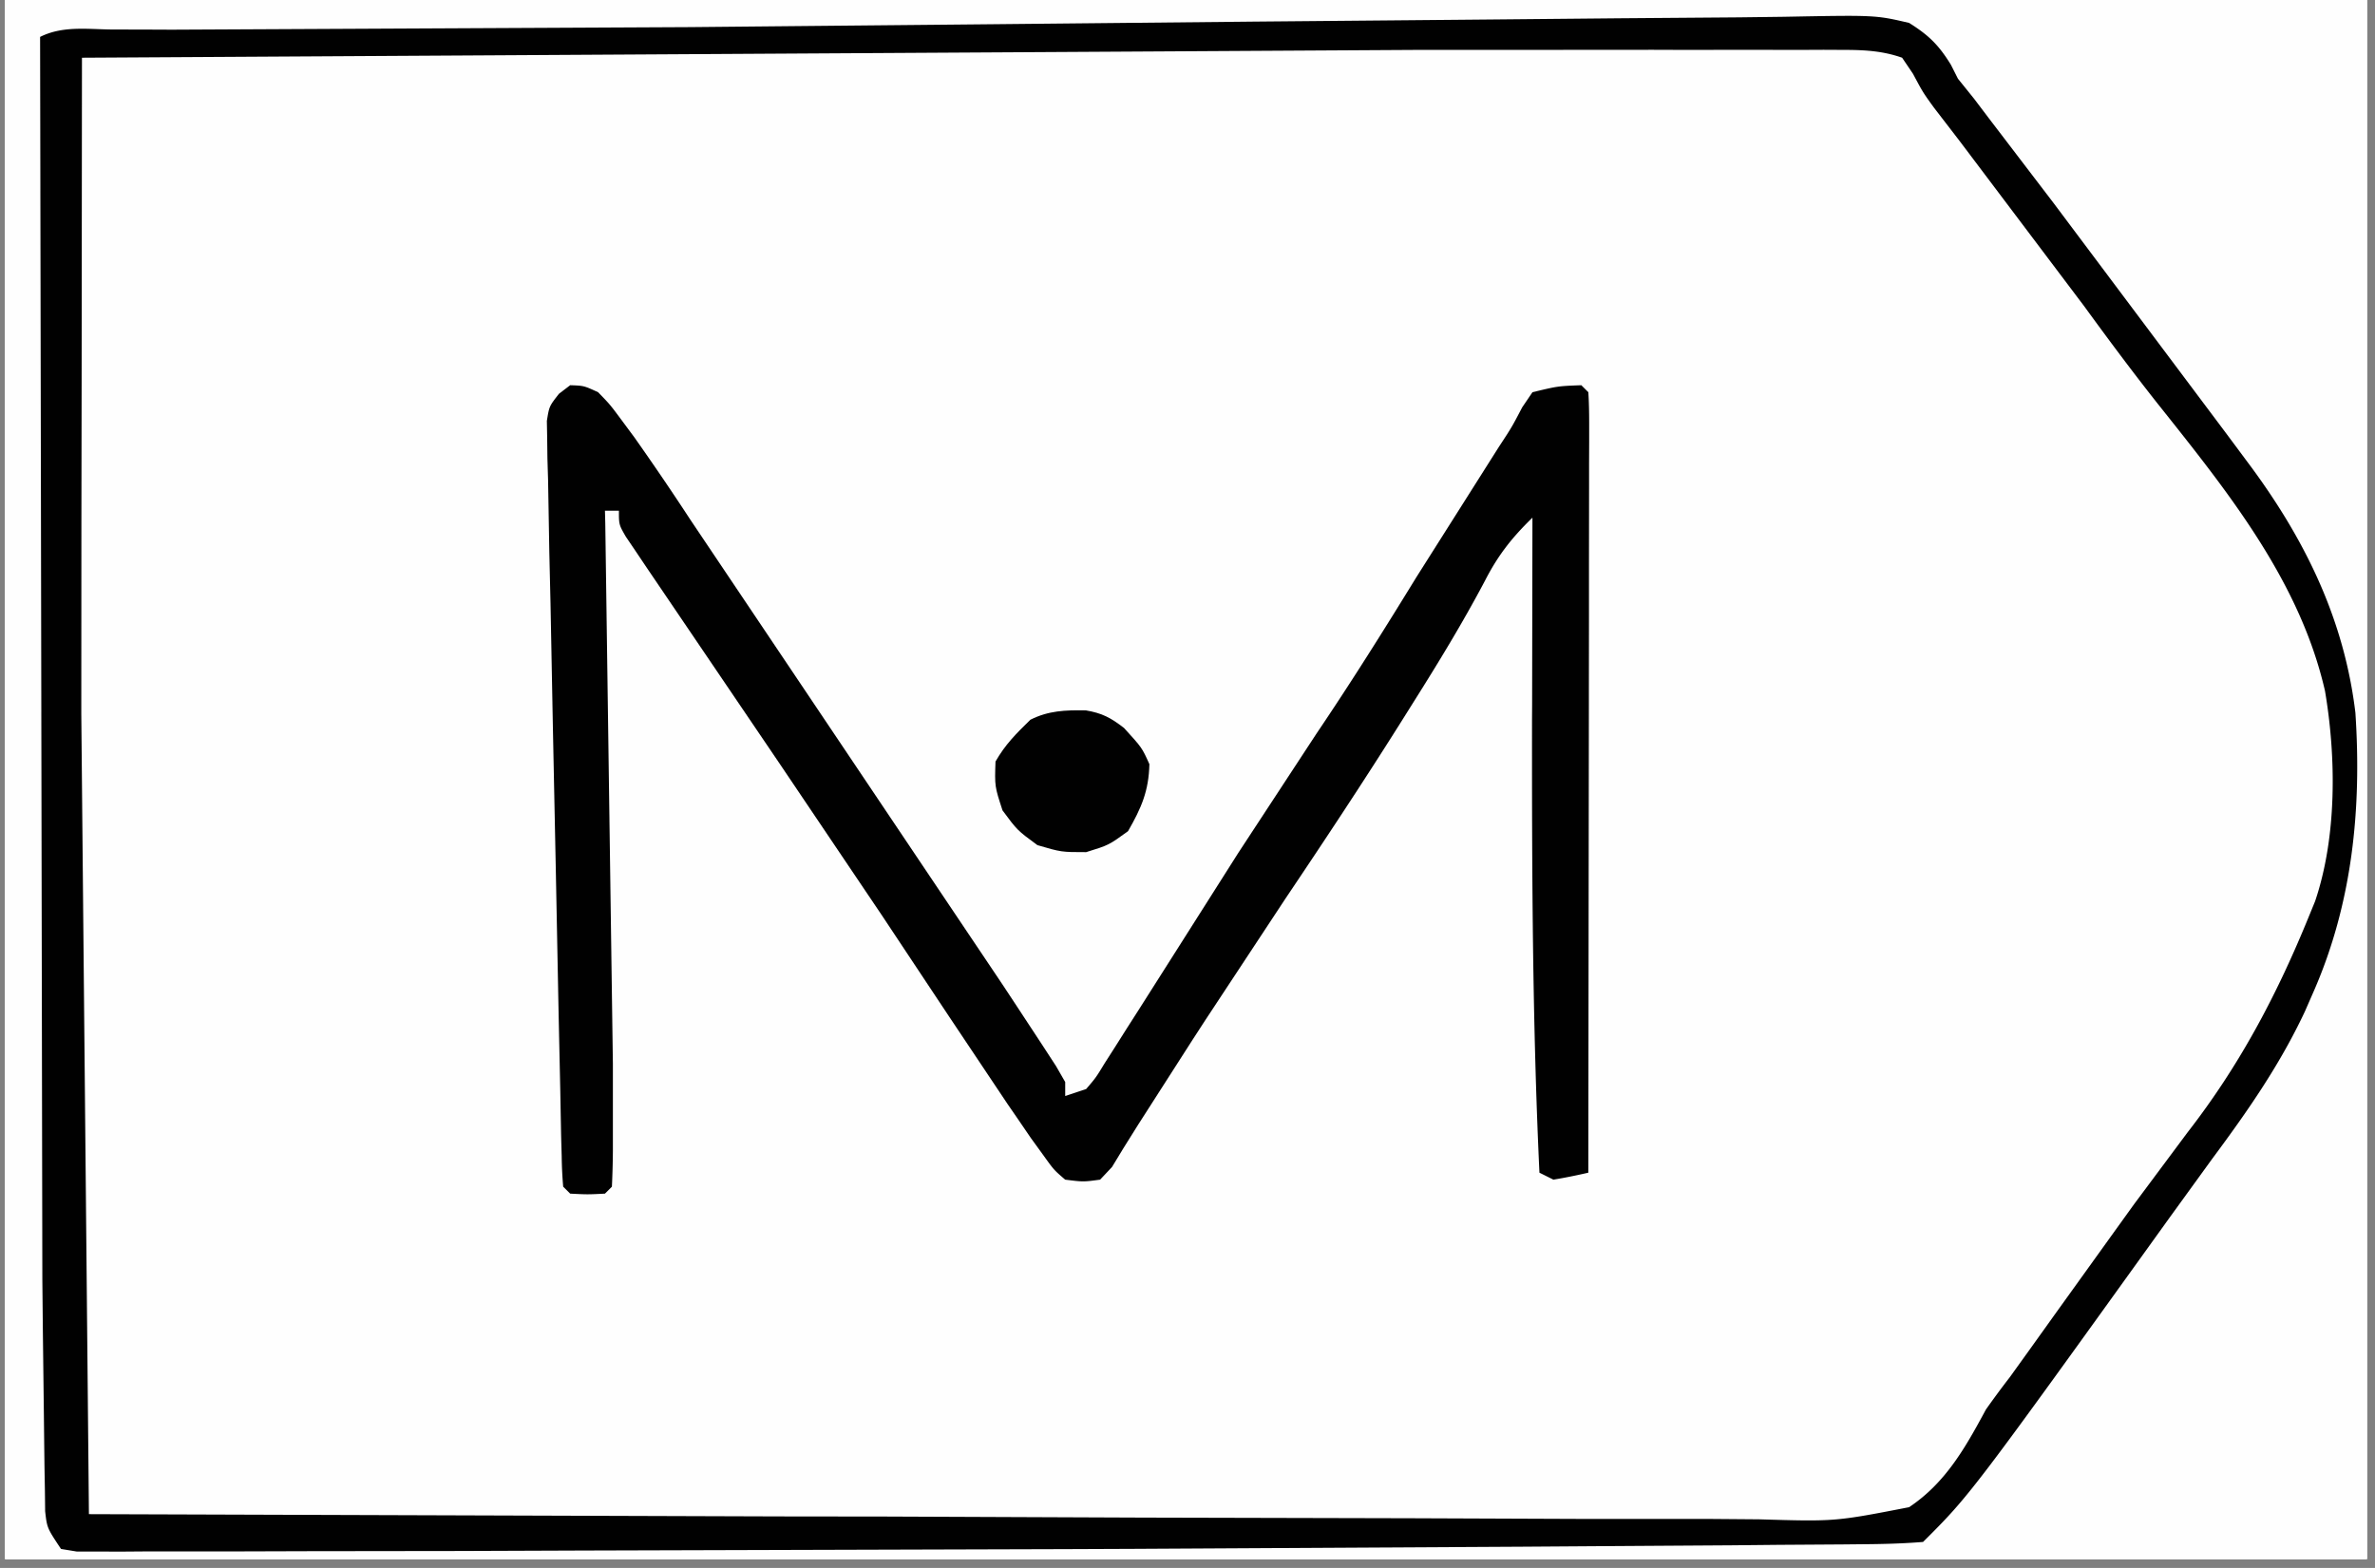 <?xml version="1.0" encoding="UTF-8"?>
<svg xmlns="http://www.w3.org/2000/svg" xmlns:v="https://vecta.io/nano" width="265" zoomAndPan="magnify" viewBox="0 0 198.75 131.25" height="175" preserveAspectRatio="xMidYMid meet">
  <rect x="0" y="0" width="198.75" height="131.25" fill="#808080" stroke="none"/>
  <style>.B{clip-rule:nonzero}.C{fill:#010101}</style>
  <defs>
    <clipPath id="A">
      <path d="M.441 0h197.621v130.504H.441zm0 0" class="B"></path>
    </clipPath>
    <clipPath id="B">
      <path d="M3 0h195.063v130H3zm0 0" class="B"></path>
    </clipPath>
    <clipPath id="C">
      <path d="M2 0h196.063v130H2zm0 0" class="B"></path>
    </clipPath>
    <clipPath id="D">
      <path d="M45 0h153.063v101H45zm0 0" class="B"></path>
    </clipPath>
    <clipPath id="E">
      <path d="M83 0h115.063v95.797H83zm0 0" class="B"></path>
    </clipPath>
    <clipPath id="F">
      <path d="M85 0h113.063v68H85zm0 0" class="B"></path>
    </clipPath>
    <path id="G" d="M.441 0h197.621v130.504H.441zm0 0"></path>
    <path id="H" d="M-19.875-13.125h238.5v157.5h-238.5z"></path>
  </defs>
  <g clip-path="url(#A)">
    <g fill="#fff">
      <use href="#G"></use>
      <use href="#G"></use>
      <use href="#H"></use>
      <use href="#H"></use>
    </g>
    <use href="#H" fill="#fefefe"></use>
  </g>
  <g clip-path="url(#B)">
    <path fill="#fefefe" d="M740.531-737.141l3.488-.035 1.977-.02 1.457.063.582.586c.781 4.566.773 9.203.891 13.824l.035 1.402.531 39.695.055 6.73.402 80.352v1.457l.164 59.371.063 25.312.035 13.996.52 47.324c.336 10.23.359 20.461.414 30.688l.035 6.852.09 16.105.102 16.586.078 14.355.055 8.52.047 7.965.016 2.922.02 3.965.008 2.246-.062 1.645-.582.586c-1.207.09-2.418.133-3.633.172l-1.203.035-4.152.098-1.5.035c-18.297.441-36.605.434-54.902.523l-20.301.117-6.773.035-32.164.406-50.605.484-12.258.035-28.695.09-46.273.145-118.293.898-1.395.02-9.598.133-1.363.02-93.023.547-26.422.098-64.855.199-18.363.043-4.984.012h-6.508l-1.852.008h-1.645-1.41c-1.195-.07-1.195-.07-2.941-.656-.555-1.652-.664-2.68-.664-4.395l-.008-1.664v-1.824l-.008-1.949-.02-6.527-.02-4.699-.027-10.25-.043-15.246-.07-25.652-.102-35.055-.168-56.926-.156-55.23-.008-1.715-.043-15.363-.379-133.023-.027-10.086-.035-7.148-.02-3.27-.008-1.449c-.008-3.102.082-6.203.637-9.258l.586-.582c1.328-.066 2.668-.102 4.008-.109l1.293-.02 4.379-.035 3.18-.027 8.879-.082 7.656-.07 50.48-.387 1.41-.008 29.352-.18 13.316-.082 1.375-.008 36.027-.289 1.816-.016 7.469-.074 83.918-.648 5.906-.035 49.77-.297 3.07-.016 3.082-.02 1.531-.008 25.719-.164 14.207-.078 59.375-.602 41.531-.406 8.715-.035 20.156-.09 30.766-.137 1.797-.008 65.945-.539 1.75-.02 8.07-.098 6.82-.062 2.508-.027M366.789-185.598l7.379-.312a90.97 90.97 0 0 0 3.434-.207c7.098-.566 7.098-.566 10.352.789 3.117 2.465 5.223 5.762 7.289 9.105 1.184 1.879 2.488 3.652 3.809 5.441l2.77 3.82 4.816 6.695 3.773 5.223 2.516 3.469c5.836 8.074 10.398 15.137 11.793 25.16.566 7.164.629 14.355-2.336 21.008l-.926 2.137c-4.109 9-10.246 16.891-16.105 24.801l-5.437 7.473-2.855 3.945-1.879 2.613-2.672 3.688-.809 1.121c-1.867 2.563-1.867 2.563-3.16 3.219a37.75 37.75 0 0 1-2.492.082l-1.582.008h-1.762l-1.848.012-6.203.027-4.43.016-10.801.047-8.789.035h-1.262l-2.531.008-23.824.09-20.437.082-26.242.105h-1.258l-8.77.039-11.82.043-4.328.02-5.926.016-1.734.012c-3.125.008-6.109-.18-9.199-.641l-.316-28.504-.305-69.824v-2.246l.035-27.172c1.871-.937 3.902-.676 5.957-.676l1.52-.008 5.07-.02 3.629-.02 9.914-.035 10.434-.043 17.613-.074 24.535-.105 25.34-.109 3.922-.008 9.48-.02c5.563.02 11.105-.027 16.66-.324m100.141-.996l1.617-.027 1.789-.02 1.895-.016 6.32-.074 4.508-.051 41.277-.336 5.527-.023 1.395-.012 22.215-.223 22.824-.18 14.074-.145c3.605-.074 7.199-.074 10.801-.055l4.422-.062c9.043-.242 9.043-.242 12.879 1.332 3.301 2.559 5.348 6.02 7.344 9.633 1.355 2.367 2.992 4.516 4.617 6.699l1.879 2.598 4.996 6.82 5.086 6.906.992 1.336c5.473 7.488 9.98 14.313 11.152 23.707.906 9.156-.289 17.734-3.937 26.172-2.281 4.883-5.301 9.25-8.527 13.539l-2.176 2.914-1.098 1.473L633.941-78l-8.172 11.234-1.023 1.387-.969 1.32-.848 1.152-.953 1.238-1.004 1.809c-.793.934-.793.934-1.914 1.699-2.77.539-5.535.465-8.352.438l-2.586.02c-2.355.008-4.711 0-7.062-.008-2.52-.012-5.023.008-7.531.016l-14.418.012c-5.812-.012-11.629 0-17.441.016l-7.801.02-9.363.008-48.063.441-13.945.207-1.242.008-7.449.07-3.461.039h-2.086l-1.832.016-1.437-.133-1.168-1.168c-.691-2.867-.664-5.711-.656-8.641v-1.547l.008-5.121-.008-3.668.008-9.969.008-10.418.012-19.73.016-22.453.027-46.203c1.359-.676 2.176-.664 3.695-.684M104.508 1.813l20.168-.18 10.773-.102 10.102-.078 3.723-.047c7.676-.145 7.676-.145 10.488.512 1.652 1.035 2.48 1.852 3.496 3.5l.59 1.168 1.352 1.68 1.238 1.637.719.941 4.691 6.148 14.512 19.371 2.105 2.832c4.547 6.203 7.719 12.773 8.645 20.469.531 8.035-.25 15.918-3.496 23.336l-.727 1.66c-2.105 4.496-4.836 8.406-7.773 12.359l-3.543 4.891c-16.687 23.219-16.687 23.219-20.641 27.164-1.707.137-3.363.18-5.078.191l-1.617.016-5.43.035-3.91.039-10.773.07-6.766.047-32.496.18-5.672.023-40.414.117-10.336.039-12.672.016-6.523.02h-7.109l-2.129.016c-.629 0-1.266-.008-1.914-.008H6.418l-1.312-.215c-1.168-1.754-1.168-1.754-1.328-3.156l-.02-1.707-.035-1.996-.027-2.219-.027-2.41-.082-6.734-.043-4.297L3.355 3.09c1.867-.937 3.891-.648 5.938-.621l3.273.008 1.816.008 43.359-.215 25.309-.242 21.457-.215m454.184-3.184l19.316-.105 13.938-.066 8.203-.043 7.586-.027 2.77-.027c2.723-.055 5.301-.008 7.969.641 2.039 1.48 3.316 3.145 4.664 5.246l1.914 2.508 1.879 2.598 9.195 12.289c17.414 22.75 17.414 22.75 19.445 34.707.766 6.48.656 12.863-1.5 19.063l-.648 1.879c-3.801 9.781-10.738 18.121-16.977 26.465l-4.23 5.742-10.82 14.328-1.043 1.539-1.293 1.383c-1.527.371-1.527.371-3.289.371l-2.043.027-2.227-.02-2.371.027-6.488.008a584.77 584.77 0 0 0-6.922.027l-13.418.027-15.449.035-26.402.063-28.453.09-16.668.055-8.223.035-9.527.027-3.441.008-4.621.012-1.355.008c-1.23-.008-1.23-.008-3.172-.215-1.168-1.754-1.168-1.754-1.312-3.918v-2.781l-.008-1.543.008-5.16v-3.687l.008-10.031V89.738l.012-17.59.016-20.367.012-19.559v-8.344l.008-9.816v-3.605l.008-4.906V4.086A79.38 79.38 0 0 1 463.82.75l.582-.582c1.25-.09 2.5-.137 3.75-.164l1.195-.035 4.023-.098 2.887-.074 9.543-.223 3.336-.082 69.555-.863M384.906.695l1.582-.043 1.402-.055c1.23.152 1.23.152 2.246.855.906.934 1.609 1.906 2.336 2.984l.871 1.176 1.836 2.555 2.91 3.988 5.148 6.996 4.242 5.742 4.98 6.77.863 1.168c5.832 7.938 10.934 15.668 12.375 25.609.871 8.602-.477 16.063-3.902 23.973l-.594 1.43c-2.137 4.711-5.328 8.816-8.367 12.988l-2.812 3.91-10.871 14.875-.945 1.277-.98 1.242c-1.195 1.609-1.195 1.609-1.941 3.648-.953 2.086-2.02 3.758-3.703 5.332-2.211 1.355-4.418 1.48-6.973 1.66-3.738.09-7.469.055-11.207-.035l-7.105-.062-12.492-.117-20.805-.055-7.324.027h-1.852l-20.562.008h-1.879l-7.559-.008-19.492-.008-39.875-.035v-1.152l-.195-28.332-.09-13.707-.109-15.875-.008-1.32-.602-41.008-.035-1.637-.039-1.574c-.437-20.672-.437-20.672.504-22.551l63.512-.254 1.348-.008 67.984-.262L378.617.77l3.145-.008 3.145-.066m418.301-3.781l13.938-.289 8.996-.234c14.586-.547 14.586-.547 19.934.863 2.227 1.32 3.613 2.785 5.004 4.945.766 1.391 1.438 2.832 2.039 4.297.711 1.645 1.691 2.945 2.805 4.332l.926 1.25.898 1.211c22.457 30.418 22.457 30.418 23.707 41.016.711 8.434.164 16.793-3.281 24.613l-.574 1.355c-3.602 7.867-9.461 14.832-14.523 21.789l-4.742 6.598-8 11.113-.934 1.293-.836 1.141-1.906 2.789c-1.293.293-1.293.293-2.883.395l-1.754.117a224.35 224.35 0 0 1-8.098.168l-1.832.012-5.996.016-4.32.027-10.496.035-8.52.039-1.223.008-2.473.008-23.113.09-19.824.082-25.516.098-1.211.012-8.52.035-11.461.035-4.203.02-5.727.023-1.699.012h-1.543l-1.34.008c-1.152-.07-1.152-.07-2.902-.656V-1l21.172-.758 2.23-.035 5.965-.082 5.105-.078 32.262-.414 11.484-.137 32.984-.582M119.914-181.613l11.27-.242 8.277-.254c13.137-.594 13.137-.594 17.965.871 3.223 2.078 5.059 4.902 6.809 8.254l.703 1.492c.863 1.742 1.977 3.199 3.215 4.711l1.07 1.391 1.043 1.359c21.711 28.375 21.711 28.375 23.348 40.539.457 5.438.215 10.605-1.754 15.75l-.43 1.129c-2.57 6.672-5.984 12.309-10.281 18.008l-2.937 3.973-5.141 6.965-5.355 7.254-.973 1.313-.941 1.277-.918 1.203c-1.078 1.449-1.078 1.449-1.906 3.094-1.105 1.922-2.129 3.309-3.801 4.781-3.254.945-6.418.844-9.785.781l-2.992.02a435.99 435.99 0 0 1-8.152-.035c-2.895-.02-5.777-.012-8.672 0-5.527.008-11.047-.012-16.57-.047l-18.316-.027a6524.96 6524.96 0 0 1-30.297-.062l-38.012-.055h-5.824l-14.281.012c-.645-12.973-.664-25.926-.637-38.906v-8.844l.008-16.684.02-19.012.027-39.055 22.609-.145 34.922-.199 16.832-.07 39.859-.539"></path>
  </g>
  <g clip-path="url(#C)" class="C">
    <path d="M783.336-188.879l18.289-.215 16.383-.18 8.555-.117c14.164-.34 14.164-.34 19.512 1.152 2.73 1.688 4.34 3.746 5.859 6.535.43.898.824 1.816 1.203 2.73.711 1.656 1.699 3.02 2.785 4.441l1.824 2.625 7.953 11.156c2.57 3.531 5.078 7.117 7.516 10.75l.852 1.266 2.355 3.66.789 1.25c2.879 4.836 3.992 9.52 4.137 15.137l.008 3.848.027 3.91c.027 5.148-.586 9.57-2.625 14.355l-.855 2.074c-2.75 5.602-6.191 10.625-9.785 15.715l-3.055 4.367c-4.324 6.238-8.672 12.484-13.328 18.48-1.008 1.32-1.008 1.32-1.754 2.734-.977 1.59-1.859 2.695-3.324 3.871-2.945.773-5.859.684-8.879.633l-2.73.016c-1.977.008-3.945 0-5.922-.016l-9.547-.02c-4.562.008-9.129 0-13.695-.02-7.008-.016-14.02.02-21.027.074l-8.887.063-33.559.18-50.406.262v-128.91l91.332-1.809m50.938 3.57l-2.391.02h-1.266l-1.312.008-2.75.02-25.543.133-17.039.098-89.633.875.199 38.379.09 17.836.078 15.566.047 8.219.754 41.914 63.609.25 1.348.012 21.648.098 22.215.07 13.707.074 10.512.016 4.316.027 5.887.012 1.723.043c1.609-.035 2.902-.125 4.441-.602 1.672-1.367 2.867-2.902 4.078-4.676l.891-1.203a101.88 101.88 0 0 0 2.391-3.391l1.832-2.625.945-1.348 3.758-5.223c13.613-17.508 13.613-17.508 20.535-38.121.105-2.922.063-5.832 0-8.746l-.027-1.473c-.387-5.934-3.211-11.316-6.437-16.199l-2.289-3.324-.918-1.332-12.059-16.988-7.371-10.363-1.617-2.258c-.801-1.148-.801-1.148-1.574-2.473-.824-1.312-1.57-2.301-2.723-3.344-1.168-.25-1.168-.25-2.469-.125l-1.574.055c-2.004.082-4.008.09-6.012.09m-710.746.297l11.078-.324 6.785-.223c12.258-.594 12.258-.594 17.203.816 2.594 1.672 4.105 3.766 5.613 6.426.477.938.938 1.879 1.375 2.832.758 1.574 1.727 2.84 2.84 4.172l.918 1.16.891 1.121c23.75 30.25 23.75 30.25 25.711 43.203.98 7.145.676 13.957-1.914 20.707-3.469 8.453-8.5 15.516-13.949 22.789l-4.852 6.668-8.168 11.227-1.016 1.395-.973 1.313-.844 1.152-.961 1.246-1.016 1.801c-.793.934-.793.934-1.906 1.699-2.695.566-5.398.512-8.141.512l-2.535.027-6.93.051-7.387.074-14.281.105-16.398.137-101.316.262c-.703-11.605-.719-23.211-.773-34.832l-.047-6.824-.09-16.117-.098-16.512-.082-14.293-.043-8.484-.047-7.992-.016-2.895c-.055-7 .207-13.969.609-20.961l1.25-.008 30.375-.191 14.695-.09 74.438-1.148m-45.16 3.938l-3.352.008-13.488.063-34.754.207-7.504.055-13.578.082-.027 40.941-.02 19.012-.008 16.594-.008 8.766c-.02 12.414.027 24.789.645 37.188h1.305l20.281-.012 38.285.063 30.34.047 18.406.055 16.453.027 8.59.016 7.98.012a103.13 103.13 0 0 1 2.906.016c2.91.055 5.551.008 8.355-.809 2.129-1.879 3.352-3.93 4.672-6.418l1.953-2.66.941-1.277.973-1.312 1.051-1.418 5.348-7.246L179.207-86l2.867-3.82c5.367-7.184 10.148-15.352 11.539-24.34.559-7.238-.145-14.195-3.164-20.855-2.895-5.977-6.848-11.199-10.848-16.477l-1.715-2.312-7.594-10.039-1.223-1.598-2.328-3.031-1.113-1.457-1.098-1.391c-.898-1.234-1.715-2.5-2.461-3.82-1.32-2.238-2.68-4.371-4.645-6.098-2.949-1.113-5.762-.969-8.863-.816l-2.785.027-6.148.133-10.082.219-11.629.188-39.551.414m388.563-5.52l1.617-.027 1.789-.02 1.895-.016 6.32-.074 4.508-.051 41.277-.336 5.527-.023 1.395-.012 22.215-.223 22.824-.18 14.074-.145c3.605-.074 7.199-.074 10.801-.055l4.422-.062c9.043-.242 9.043-.242 12.879 1.332 3.301 2.559 5.348 6.02 7.344 9.633 1.355 2.367 2.992 4.516 4.617 6.699l1.879 2.598 4.996 6.82 5.086 6.906.992 1.336c5.473 7.488 9.98 14.313 11.152 23.707.906 9.156-.289 17.734-3.937 26.172-2.281 4.883-5.301 9.25-8.527 13.539l-2.176 2.914-1.098 1.473L633.941-78l-8.172 11.234-1.023 1.387-.969 1.32-.848 1.152-.953 1.238-1.004 1.809c-.793.934-.793.934-1.914 1.699-2.77.539-5.535.465-8.352.438l-2.586.02c-2.355.008-4.711 0-7.062-.008-2.52-.012-5.023.008-7.531.016l-14.418.012c-5.812-.012-11.629 0-17.441.016l-7.801.02-9.363.008-48.063.441-13.945.207-1.242.008-7.449.07-3.461.039h-2.086l-1.832.016-1.437-.133-1.168-1.168c-.691-2.867-.664-5.711-.656-8.641v-1.547l.008-5.121-.008-3.668.008-9.969.008-10.418.012-19.73.016-22.453.027-46.203c1.359-.676 2.176-.664 3.695-.684m128.305 2.488l-9.832.129-79.676.734-1.484.012-38.086.242.125 59.605.008 1.41.117 16.934.109 14.633.227 29.906 16.777.027h1.32 36.281l12.031-.016 33.242.063 17.992.063 10.254.063 9.5.035 3.414.035c4.953.152 4.953.152 9.75-.852 2.633-1.773 4.207-4.316 5.832-6.996l1.969-2.613 1.715-2.418 1.941-2.715.988-1.387 3.855-5.348 2.84-3.926 3.738-5.133c3.895-5.324 7.137-10.672 9.805-16.711l.801-1.707c2.383-5.844 2.168-12.629 1.367-18.805-1.637-9.484-7.062-16.781-12.922-24.09-1.961-2.457-3.793-4.98-5.59-7.57l-7.766-10.785c-3.137-4.234-6.238-8.484-9.156-12.871-1.43-.254-1.43-.254-3.121-.18l-1.984.016-2.184.035-2.301.027-6.113.082-5.785.07M803.207-3.086l13.938-.289 8.996-.234c14.586-.547 14.586-.547 19.934.863 2.227 1.32 3.613 2.785 5.004 4.945.766 1.391 1.438 2.832 2.039 4.297.711 1.645 1.691 2.945 2.805 4.332l.926 1.25.898 1.211c22.457 30.418 22.457 30.418 23.707 41.016.711 8.434.164 16.793-3.281 24.613l-.574 1.355c-3.602 7.867-9.461 14.832-14.523 21.789l-4.742 6.598-8 11.113-.934 1.293-.836 1.141-1.906 2.789c-1.293.293-1.293.293-2.883.395l-1.754.117a224.35 224.35 0 0 1-8.098.168l-1.832.012-5.996.016-4.32.027-10.496.035-8.52.039-1.223.008-2.473.008-23.113.09-19.824.082-25.516.098-1.211.012-8.52.035-11.461.035-4.203.02-5.727.023-1.699.012h-1.543l-1.34.008c-1.152-.07-1.152-.07-2.902-.656V-1l21.172-.758 2.23-.035 5.965-.082 5.105-.078 32.262-.414 11.484-.137 32.984-.582M696.094.75l-.586.586c-.062 1.563-.09 3.109-.09 4.672l-.008 1.504-.02 5.023-.016 3.586-.047 9.773-.043 10.191-.082 19.324-.09 21.996-.187 45.25 37.266.035 17.328.012 72.262-.281 4.699-.051 7.289-.09 2.668-.039 3.625-.043 2.039-.027c1.688-.027 1.688-.027 3.387-.676.82-.879.82-.879 1.574-1.984l.898-1.27.961-1.375 2.059-2.895 1.051-1.5 3.938-5.465 10.961-15.371 1.961-2.77 2.867-4.125.898-1.293c3.781-5.809 6.328-12.965 6.82-19.875.16-7.543-1.187-14.516-4.789-21.223-3.953-6.5-8.402-12.664-13.094-18.645-2.391-3.074-4.637-6.246-6.902-9.402l-.961-1.266c-.988-1.437-1.789-2.805-2.598-4.344-1.707-3.008-3.477-5.777-6.219-7.945-4.547-1.859-9.715-1.34-14.516-1.203-1.473.008-2.937 0-4.402-.008l-9.437.078-13.633.129-22.141.18-21.488.203-1.34.012-5.328.027-40.773.32-4.277.047-5.816.07-1.734.02-1.562.027-1.355.02zM558.691-1.371l19.316-.105 13.938-.066 8.203-.043 7.586-.027 2.77-.027c2.723-.055 5.301-.008 7.969.641 2.039 1.48 3.316 3.145 4.664 5.246l1.914 2.508 1.879 2.598 9.195 12.289c17.414 22.75 17.414 22.75 19.445 34.707.766 6.48.656 12.863-1.5 19.063l-.648 1.879c-3.801 9.781-10.738 18.121-16.977 26.465l-4.23 5.742-10.82 14.328-1.043 1.539-1.293 1.383c-1.527.371-1.527.371-3.289.371l-2.043.027-2.227-.02-2.371.027-6.488.008a584.77 584.77 0 0 0-6.922.027l-13.418.027-15.449.035-26.402.063-28.453.09-16.668.055-8.223.035-9.527.027-3.441.008-4.621.012-1.355.008c-1.23-.008-1.23-.008-3.172-.215-1.168-1.754-1.168-1.754-1.312-3.918v-2.781l-.008-1.543.008-5.16v-3.687l.008-10.031V89.738l.012-17.59.016-20.367.012-19.559v-8.344l.008-9.816v-3.605l.008-4.906V4.086A79.38 79.38 0 0 1 463.82.75l.582-.582c1.25-.09 2.5-.137 3.75-.164l1.195-.035 4.023-.098 2.887-.074 9.543-.223 3.336-.082 69.555-.863m-21.199 3.426l-6.117.027-10.723.043-28.453.164-6.812.043-6.309.035-3.379.02-2.039.02-1.762.016c-1.977.063-1.977.063-5.156.656V124.41l70.148-.234 6.344-.062 52.402-.559 3.91-.051 7.074-.09 2.039-.027c3.309-.055 6.551-.109 9.813-.73 1.277-1.176 2.094-2.102 3.066-3.496l.816-1.105 2.535-3.559 1.645-2.32 2.535-3.621c2.426-3.469 4.984-6.824 7.566-10.176 10.668-13.457 10.668-13.457 16.266-29.387.648-8.375-.062-15.602-3.566-23.324-1.898-3.523-4.281-6.707-6.652-9.906l-2.73-3.738-12.125-16.164-1.078-1.41-1.105-1.383a55.04 55.04 0 0 1-2.75-4.137c-1.609-2.57-3.262-5.031-5.59-7.012-3.18-1.52-6.758-1.105-10.18-.934l-3.129.035-6.82.164-11.055.242-12.328.215-36.301.414m-432.984-.242l20.168-.18 10.773-.102 10.102-.078 3.723-.047c7.676-.145 7.676-.145 10.488.512 1.652 1.035 2.48 1.852 3.496 3.5l.59 1.168 1.352 1.68 1.238 1.637.719.941 4.691 6.148 14.512 19.371 2.105 2.832c4.547 6.203 7.719 12.773 8.645 20.469.531 8.035-.25 15.918-3.496 23.336l-.727 1.66c-2.105 4.496-4.836 8.406-7.773 12.359l-3.543 4.891c-16.687 23.219-16.687 23.219-20.641 27.164-1.707.137-3.363.18-5.078.191l-1.617.016-5.43.035-3.91.039-10.773.07-6.766.047-32.496.18-5.672.023-40.414.117-10.336.039-12.672.016-6.523.02h-7.109l-2.129.016c-.629 0-1.266-.008-1.914-.008H6.418l-1.312-.215c-1.168-1.754-1.168-1.754-1.328-3.156l-.02-1.707-.035-1.996-.027-2.219-.027-2.41-.082-6.734-.043-4.297L3.355 3.09c1.867-.937 3.891-.648 5.938-.621l3.273.008 1.816.008 43.359-.215 25.309-.242 21.457-.215M6.859 4.832L6.832 31.59l-.02 12.441-.008 14.52v1.23l.637 66.965 57.887.191 6.84.008h1.375l22.023.09 22.613.055 13.945.055h10.703l4.387.035c6.355.188 6.355.188 12.547-1.016 3.063-2.043 4.715-5 6.426-8.172a77.48 77.48 0 0 1 2.012-2.723l1.707-2.375 1.922-2.687.973-1.355 3.871-5.387 1.914-2.66 4.484-6.023c4.254-5.48 7.316-11.207 9.961-17.617l.707-1.727c1.824-5.391 1.773-12.016.828-17.598-2.113-9.25-8.223-16.781-13.992-24.035-2.113-2.672-4.145-5.402-6.148-8.156l-10.441-13.852-1.133-1.473-.996-1.293c-.926-1.277-.926-1.277-1.773-2.859l-.906-1.34c-1.66-.586-3.215-.656-4.969-.656l-1.602-.008-1.75.008h-1.871c-2.066-.008-4.141-.008-6.211 0-1.48 0-2.965 0-4.445-.008l-10.832.008h-8.789L6.859 4.832m679.734-489.27l1.527.016c1.348.055 2.57.145 3.883.441 2.137 1.527 3.297 3.109 4.602 5.367 1.301 2.102 2.895 4 4.41 5.941l1.969 2.59 4.676 6.086 1.391 1.824 3.836 4.934c14.633 18.777 14.633 18.777 16.656 30.211.977 8.063.188 16-3.004 23.516-3.477 7.793-8.34 14.445-13.559 21.16-5.52 7.082-10.949 14.238-16.223 21.492l-1.25 1.707-.699 1.258-1.055 1.078c-1.785.316-1.785.316-4.043.344l-1.258.027-4.215.043-3.055.055-8.41.098-7.164.09-23.961.234-6.578.063-97.137.215c-.566-6.855-.664-13.672-.656-20.547l-.008-3.488v-9.375-9.832l.008-16.477v-19.066l-.008-16.395v-9.781l.008-9.176v-3.371-4.586-1.367c0-1.043.035-2.074.07-3.117l.586-.586c1.797-.078 3.578-.117 5.375-.133l1.727-.027 5.793-.074 4.125-.051 10.102-.129 8.223-.098 1.18-.016 2.379-.039 22.332-.27 20.367-.258 23.309-.289 1.188-.02 8.18-.098 11.07-.137 4.043-.051c6.426-.09 12.852-.129 19.27.063m-146.324 3.965l.586 121.906 53.176-.066 12.102-.023 21.758-.02 22.324-.047 13.777-.008 10.559-.027h4.332l5.914-.016 1.742.016c1.492-.016 2.84-.07 4.297-.395 1.789-1.293 1.789-1.293 2.918-2.914l1.172-1.32c3.09-3.738 5.93-7.621 8.742-11.566 2.066-2.879 4.215-5.672 6.473-8.406 7.996-9.824 14.699-20.289 16.883-32.953.746-6.625-.727-13.023-3.199-19.156-2.93-6.633-7.477-12.141-11.941-17.797-1.879-2.41-3.676-4.871-5.465-7.344-3.062-4.172-6.137-8.34-9.48-12.297-.844-1.148-.844-1.148-1.699-2.859-1.23-2.148-2.328-3.891-4.402-5.293-4.07-1.332-8.621-.891-12.844-.801-1.32 0-2.633-.008-3.953-.008-3.566-.008-7.137.035-10.711.082l-11.254.043-18.926.125-19.383.129-1.195.008-4.793.016-36.898.207-3.828.039-1.805.008-1.555.008c-7.828.09-15.586.414-23.422.73m-173.48 294.875l7.379-.312a90.97 90.97 0 0 0 3.434-.207c7.098-.566 7.098-.566 10.352.789 3.117 2.465 5.223 5.762 7.289 9.105 1.184 1.879 2.488 3.652 3.809 5.441l2.77 3.82 4.816 6.695 3.773 5.223 2.516 3.469c5.836 8.074 10.398 15.137 11.793 25.16.566 7.164.629 14.355-2.336 21.008l-.926 2.137c-4.109 9-10.246 16.891-16.105 24.801l-5.437 7.473-2.855 3.945-1.879 2.613-2.672 3.688-.809 1.121c-1.867 2.563-1.867 2.563-3.16 3.219a37.75 37.75 0 0 1-2.492.082l-1.582.008h-1.762l-1.848.012-6.203.027-4.43.016-10.801.047-8.789.035h-1.262l-2.531.008-23.824.09-20.437.082-26.242.105h-1.258l-8.77.039-11.82.043-4.328.02-5.926.016-1.734.012c-3.125.008-6.109-.18-9.199-.641l-.316-28.504-.305-69.824v-2.246l.035-27.172c1.871-.937 3.902-.676 5.957-.676l1.52-.008 5.07-.02 3.629-.02 9.914-.035 10.434-.043 17.613-.074 24.535-.105 25.34-.109 3.922-.008 9.48-.02c5.563.02 11.105-.027 16.66-.324m-55.125 3.266l-1.5.008-11.906.07-62.047.434v123.074l60.438-.098 5.141-.039 12.156-.078 10.859-.074 5.453-.035 1.348-.008 14.488-.117 1.266-.008 4.961-.055 14.605-.062 7.602-.027 3.414.016c3.199.039 6.281.027 9.426-.582 1.961-1.277 2.977-2.633 4.082-4.664L392.574-66l.859-1.168.988-1.348 1.008-1.387 1.078-1.473 6.75-9.375 4.078-5.645c9.609-13.008 9.609-13.008 14.902-28.145.738-7.012.125-14.285-2.516-20.871-3.336-6.699-7.695-12.703-12.332-18.547-2.301-2.902-4.512-5.867-6.641-8.906l-.844-1.223-1.719-2.453-4.914-6.902-.926-1.297-.891-1.238-.773-1.082-.988-1.266-.691-.996c-.863-1.16-1.707-2.141-2.805-3.086-1.812-.402-3-.527-4.805-.477h-1.449l-4.816.055-3.516.02-9.676.09-10.281.07-17.023.137-22.969.18M384.906.695l1.582-.043 1.402-.055c1.23.152 1.23.152 2.246.855.906.934 1.609 1.906 2.336 2.984l.871 1.176 1.836 2.555 2.91 3.988 5.148 6.996 4.242 5.742 4.98 6.77.863 1.168c5.832 7.938 10.934 15.668 12.375 25.609.871 8.602-.477 16.063-3.902 23.973l-.594 1.43c-2.137 4.711-5.328 8.816-8.367 12.988l-2.812 3.91-10.871 14.875-.945 1.277-.98 1.242c-1.195 1.609-1.195 1.609-1.941 3.648-.953 2.086-2.02 3.758-3.703 5.332-2.211 1.355-4.418 1.48-6.973 1.66-3.738.09-7.469.055-11.207-.035l-7.105-.062-12.492-.117-20.805-.055-7.324.027h-1.852l-20.562.008h-1.879l-7.559-.008-19.492-.008-39.875-.035v-1.152l-.195-28.332-.09-13.707-.109-15.875-.008-1.32-.602-41.008-.035-1.637-.039-1.574c-.437-20.672-.437-20.672.504-22.551l63.512-.254 1.348-.008 67.984-.262L378.617.77l3.145-.008 3.145-.066m-64.562 2.52l-8.238.063-2.059.016-73.25.953.242 68.836.051 4.918.875 47.578h1.777l36.953.047 36.605.063 21.988.043 19.402.027 10.219.02 9.543.008 3.488.02c5.07.141 5.07.141 10.012-.809 2.391-1.828 3.785-3.82 5.25-6.418.574-.812 1.156-1.609 1.758-2.41l1.555-2.258 7.738-10.75 1.035-1.402 5.133-6.887c6.414-8.59 11.547-17.418 13.129-28.207.387-5.348-.676-11.207-2.77-16.152a77.41 77.41 0 0 0-1.32-2.516l-.809-1.547c-2.668-4.836-5.949-9.133-9.301-13.5l-4.988-6.715-2.059-2.805-1.043-1.41-3.227-4.379-1.086-1.465-2.957-4.02-.918-1.195c-1.043-1.465-1.043-1.465-1.922-3.102-1.113-1.902-2.141-3.305-3.785-4.781-3.109-.898-6.129-.754-9.328-.645l-2.863.023-7.855.156-8.402.113-14.559.227-24.016.262M476.66-452.473c.371 1.652.371 1.652.578 3.496-1.234 1.52-1.234 1.52-2.914 2.91l-1.48 1.277-1.547 1.242-1.715 1.391-5.852 4.676-3.84 3.109-11.285 8.98-1.832 1.41-2.984 2.25c-1.27.926-1.27.926-2.734 2.508-.43 2.074-.43 2.074-.582 4.078-.945 1.387-.945 1.387-2.336 2.328-1.926.395-3.785.566-5.742.711-2.328.586-3.695 1.797-5.41 3.379l-3.031 2.652c-1.992 1.699-4.113 3.227-6.219 4.781-4.293 3.184-8.52 6.465-12.715 9.773l-1.41 1.113c-1.125.855-1.125.855-1.656 2.094l1.285-.125c4.277-.395 8.492-.539 12.781-.523h2.02l6.543.012h4.559l10.738.008 12.23.02 25.129.027 1.168 3.496-.586.582c-1.16.074-2.316.102-3.484.109l-2.285.035-2.508.02-2.605.035-5.555.063-13.031.16-2.902.039-23.363.41-22.934.406-1.852.027h-1.629l-1.383.008-1.086-.145-1.172-1.168c-.035-1.273-.035-1.273.586-2.91 2.93-3.84 7.262-6.652 11.063-9.582l5.105-3.957 2.688-2.094 9.316-7.297c1.449-1.145 2.895-2.25 4.414-3.293 1.32-.926 2.508-1.762 3.594-2.945.461-1.574.477-3.012.586-4.668 1.41-1.527 2.445-2.184 4.422-2.805 1.418-.117 1.418-.117 2.461.324l1.293.145c1.195-.738 2.348-1.562 3.426-2.473l1.008-.809 2.094-1.691 4.063-3.207 7.465-5.926 1.16-.941 2.184-1.781c2.184-1.762 4.422-3.281 6.848-4.699 1.027-.586 1.027-.586 1.512-1.801h-75.867v-3.504l1.168-1.16c1.223-.16 1.223-.16 2.758-.187l1.773-.035 1.965-.02 2.078-.035 5.723-.074 3.605-.051 66.141-.18"></path>
  </g>
  <g clip-path="url(#D)" class="C">
    <path d="M586.371 29.918h4.676v67.074c-1.824.91-3.758.684-5.754.695l-1.437.016-4.77.035-3.363.039-7.152.063-16.625.152-3.668.043-32.531.496-9.914.215-.871-2.59-.492-1.453c-.379-1.207-.379-1.207-.379-1.789 5.59-.676 11.152-.676 16.777-.656h1.563l59.863.656v-1.168l-1.152-.359c-2.496-1.133-4.547-2.734-6.73-4.379l-1.453-1.078-12.773-9.691-4.16-3.156-1.184-.914c-.945-.703-1.918-1.359-2.895-2.004-2.051-.102-2.051-.102-4.09 0-2.219-.656-2.219-.656-4.082-1.754-.746-1.59-1.078-2.957-1.363-4.676-.305-1.195-.305-1.195-1.195-1.984l-1.051-.766-1.187-.891-1.293-.941-2.742-2.043-1.437-1.059c-2.195-1.645-4.352-3.336-6.508-5.027l-11.934-9.184-1.535-1.18c-2.734-2.074-5.477-4.105-8.27-6.074l.574-2.922c1.582-.406 1.582-.406 3.504-.586 1.414.711 1.414.711 2.777 1.809l1.539 1.195 1.598 1.305L518.566 38l1.59 1.277c1.672 1.32 3.371 2.605 5.09 3.875l7.043 5.34 3.867 2.945c1.426 1.078 2.84 2.195 4.223 3.336 1.492 1.188 2.867 2.258 4.555 3.137 1.582.199 2.992.164 4.574.027 1.27-.027 1.27-.027 3.094.855l1.094 1.453-.242 2.176c-.078 1.27-.078 1.27.242 2.492 1.414 1.652 3.148 2.75 4.961 3.938l3.074 2.137 1.563 1.07c2.133 1.465 4.199 3.004 6.266 4.559l1.133.844c3.305 2.48 6.504 5.098 9.66 7.758l1.105.918.961.809c1.277.934 1.277.934 3.953 1.887zM47.715 32.246c1.148.039 1.148.039 2.336.586.988 1.016.988 1.016 1.957 2.32l1.07 1.445a236.32 236.32 0 0 1 4.699 6.914L67 57.246l16.895 25.168.961 1.457 2.32 3.531 1.195 1.836.77 1.336v1.172l1.754-.586c.816-.953.816-.953 1.547-2.156l.887-1.387.965-1.527 1.004-1.57 3.191-5.027 3.09-4.871 2.059-3.246 6.551-9.996c2.895-4.285 5.629-8.645 8.332-13.051l6.922-10.937c1.066-1.621 1.066-1.621 1.941-3.293l.859-1.266c2.121-.512 2.121-.512 4.09-.586l.586.586c.055.855.07 1.699.07 2.555v1.66l-.008 1.852v1.926l-.008 6.355v4.395l-.012 10.398-.016 13-.027 23.191c-.973.223-1.941.422-2.922.582l-1.168-.582c-.594-12.641-.629-25.27-.621-37.918l.008-1.258.027-15.656c-1.715 1.672-2.875 3.137-3.969 5.273-1.836 3.473-3.855 6.789-5.949 10.113l-1.152 1.836c-3.117 4.953-6.344 9.824-9.605 14.676l-6.68 10.133-1.113 1.715-4.527 7.066-1.215 1.941-.973 1.602-.996 1.059c-1.41.191-1.41.191-2.922 0-.941-.809-.941-.809-1.805-2.012l-1.062-1.465-1.211-1.773-.711-1.031-4.949-7.406-4.668-7.031-.949-1.43-8.637-12.816-9.957-14.687-1.055-1.555-.941-1.402-.828-1.223c-.574-1-.574-1-.574-2.168h-1.168l.027 1.051.637 45.25v1.602 4.395 1.305c-.008.996-.035 1.984-.082 2.984l-.582.582c-1.457.074-1.457.074-2.91 0l-.586-.582a34.52 34.52 0 0 1-.125-2.543l-.047-1.656-.035-1.844-.035-1.922-.137-6.328-.043-2.176-.199-10.219-.242-11.812-.195-10.211-.102-4.359-.105-6.078-.055-1.824-.02-1.672-.027-1.457c.199-1.23.199-1.23 1.016-2.273zm428.363-706.961l.582 4.668c-1.887.555-3.566.645-5.523.637l-1.969-.008-2.141-.012-3.422-.008-3.676-.02-14.184-.023c-9.75-.012-19.492.125-29.234.305l-1.176.027-13.965.27v1.16l1.043.5c2.074 1.07 3.945 2.457 5.848 3.805l1.332.934a183.06 183.06 0 0 1 8.555 6.5l1.086.871c1.746 1.402 3.453 2.824 5.133 4.297 1.809 1.547 3.523 2.922 5.598 4.098 1.926.234 3.605.164 5.52-.016l1.492.016c1.078.648 1.078.648 1.895 1.566 1.016 1.934 1.016 1.934.973 3.398l.043 1.445c.684 1 .684 1 1.754 1.789l1.293 1.051 9.715 7.316 5.984 4.469 1.168.871a402.46 402.46 0 0 1 8.828 6.824c1.813 1.445 3.684 2.832 5.59 4.152 1.059.789 1.059.789 1.859 1.527.656 1.609.656 1.609.582 2.922l-1.168 1.16c-1.527.008-1.527.008-3.504-.574-1.699-1.082-3.227-2.34-4.781-3.613l-2.812-2.25-1.457-1.168c-2.289-1.797-4.645-3.516-7-5.223-5.078-3.711-10.047-7.543-14.988-11.434l-1.062-.816-1.223-.973-1.105-.781c-1.266-.117-1.266-.117-2.559.035-1.934.055-2.777-.062-4.629-.836-1.625-1.582-1.871-2.23-2.527-4.305-.645-1.672-1.176-2.852-2.414-4.145-1.25-.953-2.527-1.816-3.848-2.668l-2.859-1.953-1.426-.953c-1.879-1.301-3.668-2.695-5.457-4.133l-2.957-2.348-6.379-4.941-1.27-.973-1.195-.926-1.059-.809c-1.293-.926-2.652-1.727-4.027-2.543l.027 2.102.262 19.625.133 10.082.129 9.738.051 3.711.063 5.203.027 1.547c.02 2.742-.215 4.91-1.273 7.488h-2.922c-1.32-14.41-1.258-28.891-1.242-43.352v-7.32-5.687-2.707-3.719-2.141l.074-1.574.582-.574a125.99 125.99 0 0 1 5-.125l1.598-.02 5.285-.043 3.73-.039 7.898-.07 9.859-.09 51.844-.199m349.566 518.559l.039 25.977.008 12.063.016 11.633v4.449l.012 6.203.008 1.875-.008 1.699v1.484l-.074 1.113-.574.586c-1.051.063-2.113.082-3.164.09l-2.074.02-2.293.016-2.406.02-6.543.043-5.465.047-12.879.09-13.301.09-11.402.09-6.82.043-6.41.047-3.477.027-2.094.008-1.816.02c-1.562-.074-1.562-.074-3.898-.648v-66.5l57.398-.906 6.605-.09 7.844-.102 2.922-.043 4.008-.047 2.273-.035c1.824.055 1.824.055 3.566.641m-9.434 4.027l-1.898.016-2.074.02-2.195.008-5.937.055-6.211.043-10.434.082-12.07.098-10.352.082-6.191.047-6.895.063-2.082.008-1.891.02-1.645.016-1.219.082-.586.582c-.062 1.18-.07 2.367-.082 3.551v4.848 2.625 5.535 6.949l.344 27.082.063 2.184.082 1.969.063 1.727.117 1.277.582.586a107.96 107.96 0 0 0 4.063.07h1.293l4.332-.02h3.066l37.688-.34 24.84-.297v-58.328c-1.77-.586-2.918-.648-4.77-.637M297.492-562.723c.691 1.375.656 2.203.656 3.738l.008 1.637-.008 1.809.008 1.887v6.23 4.305l-.008 9.035.008 11.602v8.902 4.277l-.008 5.969.008 1.805-.008 1.637v1.43l-.074 1.07-.582.582c-1.422.09-2.832.145-4.25.172l-1.359.035-4.512.109-3.187.07-8.555.199-5.297.117-43.969.609-2.113.012h-5.797l-1.691.008-1.516-.02h-1.324l-1.051-.141-1.168-1.172c.09-1.418.09-1.418.586-2.918.879-.965.879-.965 2.02-1.828l1.285-.977 1.395-1.016 1.438-1.09 4.367-3.254 2.48-1.859 3.488-2.617c3.207-2.391 6.371-4.852 9.508-7.344 1.43-1.133 2.875-2.238 4.332-3.324l1.148-.863 2.176-1.609c1.125-.828 1.125-.828 2.543-2.211.566-1.5.566-1.5.586-2.922.18-1.527.18-1.527.582-2.914 1.016-.988 1.016-.988 2.336-1.75 1.305.098 1.305.098 2.77.367 1.77.109 1.77.109 3.648-.367 2.965-1.746 5.465-4.227 8.035-6.48 2.199-1.871 4.547-3.535 6.883-5.223 3.469-2.527 6.883-5.098 10.219-7.805 9.758-7.91 9.758-7.91 13.965-7.91m-5.25 7.004c-.719.574-1.41 1.168-2.082 1.797-2.492 2.23-5.098 4.199-7.801 6.148l-14.73 11.066c-.98.746-1.961 1.473-2.965 2.184-1.41 1.043-2.734 2.023-3.937 3.297-.621 2.148-.621 2.148-.582 4.082-.926 1.203-1.574 1.664-2.922 2.336l-2.219-.035c-1.961.207-3.039.629-4.719 1.691-1.629 1.258-3.227 2.551-4.809 3.875-1.941 1.582-3.945 3.09-5.941 4.609l-2.523 1.926-2.555 1.93-1.273.98-3.723 2.813-1.113.855c-2.254 1.699-4.566 3.219-7.02 4.637l-.871.641v1.16l1.332-.055c10.457-.406 20.91-.578 31.379-.539h1.754l16.184.07 8.961.027 3.387.02 4.664.016 1.402.02c1.105 0 2.203-.062 3.301-.137l1.168-1.168c.098-1.727.117-3.387.078-5.113l-.016-1.602-.074-5.266-.043-3.641-.137-9.609-.125-9.789-.27-19.227zm360.66-120.746a101.38 101.38 0 0 1 0 4.078l-.586.586c-.969.063-1.949.09-2.918.09l-1.926.02-2.129.008-2.23.016-6.055.047-6.328.043-11.977.082-13.645.09-28.074.188 4.762 3.641 1.348 1.035 11.191 8.449c2.289 1.699 4.555 3.406 6.773 5.188 3.648 3.082 3.648 3.082 8.008 4.727 1.52-.043 1.52-.043 2.922-.25.387-.02.781-.027 1.176-.035 1.789 1.418 1.789 1.418 2.922 2.91l.586.586.113 1.914.469 2.168c1.422 1.438 1.422 1.438 3.352 2.586l2.246 1.504 1.242.824c2.535 1.746 4.953 3.641 7.387 5.512l4.691 3.594 7.996 5.98c2.672 1.984 2.672 1.984 3.742 3.074.887.941.887.941 2.352 1.715 1.422.883 1.422.883 2.59 2.625.117 1.535.117 1.535 0 2.922l-.586.582a59.93 59.93 0 0 1-3.25.117l-2.141.039-2.371.023-2.48.039-6.758.098-7.055.098-11.855.164-13.723.188-11.766.16-7.027.102-6.613.09-2.434.035-3.309.043-1.867.027-1.387-.051-.582-.586c-.074-1.754-.074-1.754 0-3.504l.582-.586a54.05 54.05 0 0 1 2.977-.062l1.949-.008 2.156.008h2.266l6.145.008h6.426l12.18.02 13.848.008 28.508.027v-1.16l-1.016-.477c-1.367-.719-2.527-1.527-3.75-2.453l-1.418-1.07-1.512-1.141-1.57-1.187-8.754-6.68-5.906-4.492-1.023-.781c-3.441-2.715-3.441-2.715-7.496-4.129-1.375-.008-1.375-.008-2.605.191-1.133.055-1.133.055-2.391-.422-1.078-.695-1.078-.695-2.02-2.305-.809-1.887-.809-1.887-1.195-3.559-.684-1.969-.684-1.969-2.508-3.379l-2.246-1.59-2.547-1.836-1.383-.988c-2.551-1.852-5.051-3.785-7.559-5.707l-13.398-10.121-1.008-.754a49.3 49.3 0 0 0-2.363-1.656l-1.293-.898-1.203-.789-.871-.945c-.164-1.527-.164-1.527 0-2.914l.582-.582a104.69 104.69 0 0 1 4.699-.164l1.547-.035 5.285-.098 3.766-.062 51.574-.684 3.004-.035 14.746-.09M281.152 34c1.305.027 1.305.027 2.914.586 1.492.914 2.855 1.977 4.23 3.055l1.234.945 2.57 1.984 3.855 2.957 10.379 7.949 2.758 2.102c1.285.996 2.516 2.012 3.746 3.074 1.836 1.555 3.598 2.957 5.664 4.18 1.789.277 3.27.242 5.059.063l1.355-.062c1.824.98 1.824.98 2.922 2.328.441 1.465.441 1.465.586 2.922.125 1.16.125 1.16.582 2.328.953 1.023.953 1.023 2.258 1.969l1.598 1.23L341.535 78c4.637 3.398 9.168 6.93 13.695 10.473l3.488 2.688 1.063.809 2.785 2.113 1.453 1.168 1.117.844.637.898c-.16.98-.359 1.953-.582 2.922-9.059.621-18.102.656-27.18.641h-6.145l-11.574-.02c-4.406 0-8.801-.008-13.203-.008l-27.105-.027c-.457-13.824-.707-27.633-.727-41.465l-.027-7.523-.02-5.871-.016-2.785v-3.82l-.008-2.184.215-1.684zm2.914 7.004c-.117 18.668.27 37.313.582 55.988h71.789l.582-1.168c-8.395-6.648-16.848-13.273-25.594-19.469-1.223-.926-2.301-1.922-3.406-2.984-.914-.863-.914-.863-1.93-1.457-1.594-.207-3.059-.078-4.664 0-1.684-.762-1.684-.762-2.922-1.75-1.168-1.754-1.168-1.754-1.484-3.336-1.113-2.492-2.613-3.516-4.781-5.125l-1.617-1.168-3.359-2.48-1.707-1.258c-2.41-1.789-4.781-3.633-7.156-5.484l-1.285-.996-6.137-4.836-1.148-.918-2.121-1.699a71.65 71.65 0 0 0-2.473-1.859zm285.969-606.637c1.43.141 2.281.547 3.496 1.32l1.23.945 1.402 1.059 1.492 1.152 3.172 2.418 1.625 1.23 7.199 5.32c4.277 3.137 8.484 6.348 12.652 9.629l1.25.969 1.09.863c.887.676 1.813 1.305 2.738 1.926 1.484.023 1.484.023 3.102-.117 1.672-.02 2.949-.039 4.504.59.934.684.934.684 2.316 2.438l.074 2.148c.016 1.25.016 1.25.512 2.516 2.109 2.23 4.535 4.02 7 5.836l1.734 1.313 3.449 2.57c1.961 1.473 3.875 2.984 5.797 4.504a327.51 327.51 0 0 0 8.969 6.848l1.133.848c1.52 1.113 2.785 1.984 4.602 2.586l-.289-1.266c-.539-2.93-.527-5.898-.629-8.871l-.07-2.328c-.262-9.117-.25-18.23-.25-27.355l-.012-3.828v-7.246-6.094l.082-1.348.582-.574c1.746-.082 1.746-.082 3.496 0l.586.574c.055.863.082 1.715.07 2.578v5.492l-.008 6.41-.008 4.43-.012 10.492-.016 11.945-.027 24.566-1.754.586a37.56 37.56 0 0 1-3.496-2.363l-1.078-.793-2.336-1.742-3.91-2.879c-8.016-5.852-15.996-11.746-23.605-18.113-1.117-.969-1.117-.969-2.34-1.527-.797.063-1.598.137-2.406.227-1.734.016-2.68-.125-4.207-.988-1.312-1.062-2.336-1.926-3.305-3.316l-.117-1.953-.469-2.129c-1.41-1.52-3.09-2.609-4.809-3.758l-3.047-2.141-1.605-1.121c-2.699-1.918-5.312-3.937-7.937-5.961-3.883-2.984-7.781-5.906-11.836-8.656-.773-.539-1.527-1.113-2.273-1.699v-1.168h-1.168l.586 1.168a52.86 52.86 0 0 1 .113 2.723l.039 1.734.027 1.898.035 1.988.105 6.461.039 2.211.223 41.313c-1.355.656-1.355.656-2.922 1.168l-1.75-1.168c-.199-1.535-.289-2.937-.297-4.477l-.035-1.445-.074-4.828-.055-3.414-.105-9.816-.047-4.73-.105-15.973-.027-5.348-.027-6.363-.027-3.516.008-2.113-.008-1.859.215-1.449zM295.156-451.316h2.336c.559 1.664.664 2.715.684 4.441l.016 1.664.012 1.824.027 1.934.051 6.309.039 4.387.078 9.18.102 10.625.09 10.211.043 4.34.047 6.066.027 1.836.008 1.664.008 1.445c-.062 1.16-.062 1.16-.648 2.328-.969.027-1.949.02-2.918 0l-.586-.586c-.062-1.797-.098-3.602-.098-5.402l-.008-1.715-.027-3.711-.035-5.863-.109-16.664-.062-10.176-.027-3.891-.035-5.43v-1.637l-.02-1.492-.008-1.293-.152-1.055-1.168-1.168c-3.418 2.59-6.723 5.285-10.031 8.02l-9.371 7.586-.988.781c-1.664 1.313-3.371 2.582-5.105 3.813-3.531 2.328-3.531 2.328-6.059 5.598-.223 1.117-.387 2.238-.539 3.371-1.168 1.746-1.168 1.746-2.922 2.914-1.203-.055-1.203-.055-2.586-.215-1.582-.137-1.582-.137-3.246.215-2.543 1.574-4.734 3.48-7 5.422-2.113 1.785-4.305 3.457-6.496 5.148l-1.367 1.063-7.387 5.609c-3.316 2.461-6.516 5.066-9.707 7.691l-1.148.953-1.035.848c-.879.68-.879.68-2.047 1.266a84.82 84.82 0 0 1-4.082-.586l-.062-25.723-.027-11.937-.016-11.516-.02-4.406-.008-6.148-.012-1.852v-3.152l.145-1.18 1.168-1.168c1.789-.109 1.789-.109 3.496 0l.586.586c.055 1.852.07 3.684.07 5.527v1.762l-.008 5.777-.008 4-.012 10.555-.016 10.758-.027 21.117 1.949-1.078 1.105-.602c1.547-.973 2.688-2.258 3.953-3.57 1.313-1.133 2.68-2.203 4.047-3.281l1.156-.918 2.383-1.879 3.289-2.613 2.031-1.629 1.008-.789c1.672-1.32 3.367-2.562 5.168-3.703 1.887-1.207 3.711-2.402 5.426-3.848.828-1.629.926-2.824 1.168-4.664.82-1.547 1.582-2.285 2.922-3.508 2.039-.477 2.039-.477 4.078-.582 1.484-.117 2.609-.387 3.875-1.16a121.99 121.99 0 0 0 3.316-2.48l1.23-.945c3.27-2.516 6.48-5.125 9.66-7.738 3.129-2.555 6.336-4.988 9.582-7.398a225.74 225.74 0 0 0 7.988-6.223c1.113-.887 1.113-.887 2.867-2.059m63.617 298.07c1.563.227 1.563.227 2.91.586.441.988.441.988.586 2.336-1.754 2.617-3.973 4.27-6.488 6.086l-2.516 1.859-1.332.973-6.621 5.078-1.332 1.035-11.672 9.273-4.434 3.543-1.402 1.125-.969.77c.109 1.098.109 1.098.586 2.34 1.094 1.148 1.094 1.148 2.551 2.254l1.762 1.395c2.93 2.246 5.922 4.414 8.914 6.59 3.516 2.578 6.91 5.277 10.273 8.055 2.883 2.371 5.859 4.574 8.93 6.695 1.582 1.098 3.039 2.168 4.332 3.594l-1.168 2.914c-2.031-.199-3.352-.496-5.102-1.582l-1.637-1.293-.918-.711-2.848-2.246-3.566-2.77-.937-.73c-3.137-2.406-6.344-4.719-9.57-7.008-2.227-1.582-4.395-3.203-6.496-4.945-4.082-3.406-4.082-3.406-8.879-5.582-2.086-.164-3.559-.008-5.562.621-2.203 1.195-4.02 2.695-5.914 4.332-2.219 1.867-4.574 3.578-6.895 5.328l-3.172 2.418-1.625 1.242-1.656 1.258-6.605 5.035-1.5 1.148-2.82 2.141c-.891.676-1.77 1.367-2.633 2.078l-1.23.988-1.078.887-1.055.559c-1.266-.16-1.266-.16-2.336-.582l-.582-.586c-.289-1.277-.289-1.277 0-2.914 1.328-1.328 2.586-2.391 4.086-3.504l1.566-1.176 3.547-2.664 8.52-6.508 2.832-2.176 16.797-13.141c-.754-1.707-1.484-2.77-2.93-3.926l-1.098-.891-1.184-.945-1.25-.996c-3.566-2.832-7.227-5.539-10.91-8.227-4.574-3.336-9.039-6.793-13.488-10.301l-2.687-2.051-1.449-1.086-1.32-.98c-1.031-.926-1.031-.926-1.617-2.68.953-.941.953-.941 2.336-1.75 2.563.621 4.25 1.59 6.238 3.281 1.934 1.598 3.863 3.137 5.914 4.594 7.484 5.391 14.754 11.082 22.051 16.727 2.094 1.602 3.543 2.461 6.148 2.824 1.859.133 3.074.141 4.781-.621 1.328-.926 2.535-1.926 3.746-2.996l1.359-1.129 2.738-2.32c1.879-1.602 3.813-3.137 5.746-4.684l1.066-.855c3.039-2.434 6.148-4.773 9.277-7.102 2.723-2.02 5.391-4.105 8.016-6.246 1.121-.891 1.121-.891 2.875-2.059"></path>
  </g>
  <g clip-path="url(#E)" class="C">
    <path d="M212.289-674.129c1.383.43 1.383.43 2.91 1.16.676.898.676.898 1.168 2.336l.145 5.086.008 1.559-.016 5.094v3.563l-.012 7.449-.016 9.52v7.344l-.008 3.508c-.012 11.703-.012 11.703-.684 16.961l1.789-.047 55.148-.871 1.852-.016 22.918-.234c.582 1.75.582 1.75 0 5.25l-85.789.582-.035-33.797-.02-10.687v-6.301l-.008-4.219-.008-6.379v-1.914-1.727-1.512l.07-1.133zm374.668 519.141c1.754-.074 1.754-.074 3.504 0l.586.582c.063.855.09 1.727.09 2.59l.027 1.691.008 1.879.02 1.957.063 6.465.035 4.465.082 9.379.098 10.848.09 10.418.043 4.441.047 6.203.016 1.875.012 1.691.016 1.484-.062 1.105-.582.582c-1.117.066-2.223.074-3.328.074h-7.152c-2.301 0-4.602-.008-6.91-.008l-7.207-.012c-4.547 0-9.105 0-13.66-.008l-15.547-.02c-10.66 0-21.324-.008-31.984-.027l.586-4.078 80.527-.586-.051-41.023v-5.816l-.012-3.895v-5.887l-.008-1.762v-1.59-1.395l.07-1.043zm154.652 182.57c1.387-.105 1.387-.105 2.922 0 1.168 1.754 1.168 1.754 1.313 2.922l-.008 1.367.008 1.563-.02 1.719v1.816l-.016 5.93v4.117l-.027 10.832-.027 11.047-.055 21.68h1.23l29.785-.023 14.395-.012 12.547-.016h6.648l6.254-.012 3.398-.008 2.023.008 1.777-.008 1.313.07.574.586c.027.973.027 1.949 0 2.922-7.395.512-14.773.699-22.187.766l-3.504.035-7.324.07-9.184.098-42.418.199L741 69.301l-.02-12.055-.008-11.613-.008-4.441v-6.203l-.012-1.879v-3.18c.074-1.18.074-1.18.656-2.348m35.418-60.773c1.906.684 2.41 1.016 3.648 2.48l1.203 1.707-.617 1.313c-.656 1.539-.656 1.539-.371 2.922.324 1.016.324 1.016.988 1.602.219 1.895.219 1.895 0 4.09-1.094 1.707-1.094 1.707-2.918 2.91-1.996.344-3.828.297-5.832 0-1.754-.691-1.754-.691-2.922-1.75-.871-1.387-.871-1.387-1.168-2.914l.844-1.238c1.043-1.594 1.043-1.594.898-3.293-.152-1.598-.34-3.207-.574-4.797 2.266-1.699 3.938-2.887 6.82-3.031m-462.281 3.316c2.004.297 2.004.297 3.723 1.457l1.203 1.168-.586 2.336c-1.094-.223-1.094-.223-2.336-.582l-1.168-1.168c-1.457-.199-1.457-.199-2.922 0-1.238 1.051-1.238 1.051-1.527 2.406l-.215 1.09 1.16-.586c1.789-.23 3.477-.27 5.258 0 1.492 1.168 1.492 1.168 2.336 2.922.379 1.664.43 3.012 0 4.664-1.797 2.059-2.977 2.715-5.508 3.688l-2.086-.187c-1.789-1.285-2.965-2.762-4.082-4.668-.762-2.254-.781-4.207-.34-6.535.387-1.246.816-2.262 1.508-3.379 1.898-1.715 3.047-2.266 5.582-2.625m471.809-98.281c1.383.941 1.383.941 2.328 2.328.547 1.969.547 1.969.582 4.09-.656 1.887-.656 1.887-1.754 3.496-1.309 1.133-1.309 1.133-2.91 1.754-2.047 0-2.047 0-4.09-.586-1.68-1.242-1.68-1.242-2.918-2.922-.621-2.004-.621-2.004-.586-4.082.953-1.93.953-1.93 2.336-3.496 2.391-1.48 4.324-1.266 7.012-.582M90.832 59.457c1.402.234 2.121.621 3.234 1.484 1.5 1.645 1.5 1.645 2.121 3.027-.055 2.246-.672 3.668-1.789 5.609-1.609 1.168-1.609 1.168-3.504 1.754-2.074 0-2.074 0-4.078-.586-1.684-1.238-1.684-1.238-2.922-2.91-.656-2.008-.656-2.008-.586-4.09.828-1.441 1.707-2.312 2.922-3.5 1.52-.762 2.922-.809 4.609-.781"></path>
  </g>
  <g clip-path="url(#F)" class="C">
    <path d="M548.617-127.141c2.16.152 2.16.152 3.805.879 1.273 1.016 1.273 1.016 2.074 2.043.359 1.309.359 1.309.324 3.277-.449 1.762-.746 2.688-1.742 4.117-1.719 1.492-1.719 1.492-2.852 1.801-1.266.063-2.301-.012-3.539-.309-1.809-1.051-2.68-1.914-3.723-3.711-.457-1.934-.34-3.137.227-5.035 1.707-2.039 2.75-2.855 5.426-3.062M254.016-646.426c2.039.289 2.039.289 3.648.945 1.313 1.094 1.313 1.094 2.406 2.703.656 1.891.656 1.891.621 4.047-.547 1.934-.547 1.934-1.465 3.02-1.996.926-3.902 1.32-6.086 1.242-2.012-.766-2.012-.766-3.504-1.746-.906-1.805-.809-3.559-.781-5.555.199-1.445.199-1.445 1.402-3.273 1.715-1.094 1.715-1.094 3.758-1.383M781.297 55.582c1.707-.172 3-.285 4.672 0 1.563 1.27 2.598 2.285 3.496 4.082.188 1.609.188 1.609 0 3.496-1.098 1.934-1.098 1.934-2.336 3.504-1.512.758-2.922.883-4.602.855-1.23-.27-1.23-.27-2.32-1.043-.988-1.051-1.723-2.031-2.414-3.316-.398-2.113-.398-2.113 0-4.082 1.426-1.672 1.426-1.672 2.918-2.91zM315-216.824c1.652.793 2.254 1.457 3.504 2.922.25 1.898.25 1.898.016 2.922-1.348 2.59-3.699 4.484-5.859 6.41l6.426-.586-.582 2.914c-.926.762-.926.762-2.336 1.168l-4.523.07-1.23-.008-3-.062-.586-2.328 1.387-.441 1.535-.727 1.168-2.34 3.289-3.551.793-1.113-.586-1.754c-1.652-.187-1.652-.187-3.496 0l-2.336 2.34c-1.312-.145-1.312-.145-2.336-.586v-2.328c2.738-2.598 5.004-3.297 8.754-2.922M96.152-28.418l-.586 2.922-6.426.582v2.328l1.195-.062 1.582-.043 1.555-.062c1.512.168 1.512.168 2.832.934 1.016.988 1.016.988 1.555 2.957.043 2.113.043 2.113-.574 3.723-1.133 1.313-1.133 1.313-2.672 2.398-2.227.746-3.754.773-6.055.414-1.16-.34-1.16-.34-2.398-1.395-.516-1.273-.516-1.273-.336-2.586l.406-1.027c1.059.152 1.059.152 2.336.586 1.016 1.203 1.016 1.203 1.742 2.336 1.145-.117 1.145-.117 2.34-.582.797-1.016.797-1.016 1.168-2.34v-2.91l-7.586.582c-.07-6.855-.07-6.855.586-8.168 3.133-.551 6.152-.641 9.336-.586m680.48-191.902l1.742.586v9.328h1.754l-.586 7.004h-5.246c-.074-3.937-.074-3.937.582-5.25l-2.227.359c-1.25.207-1.25.207-2.445.227l-1.754-1.172v-1.75l2.922-2.914 2.813-3.398 1.395-1.727zm-235.418 2.148c1.66-.035 3.234-.035 4.887.18l1.754 1.168c.16 1.824.043 3.328-.359 5.105l-.227 1.313 1.168 1.168c.219 1.934.219 1.934 0 4.082-.832 1.68-.832 1.68-2.336 2.914-1.77.539-3.395.699-5.246.582-1.719-.691-1.719-.691-2.922-1.742-.801-1.133-.801-1.133-1.168-2.336.223-1.312.223-1.312.582-2.328h1.754l.727 1.418 1.027 1.492c2.102.523 2.102.523 4.078.586-.062-1.934-.062-1.934-.574-4.082-1.41-1.707-1.41-1.707-2.922-2.922l1.422-1.051 1.5-1.277.574-1.754-4.078.586-.586 2.914c-1.133-.434-1.133-.434-2.336-1.172-.586-1.086-.586-1.086-.586-2.328.992-1.777 1.852-2.273 3.867-2.516M538.52-30.746h11.09l.582 1.742c-.477.973-.477.973-1.238 2.051-2.555 3.848-4.449 8.109-5.762 12.539l-2.336-.582c-.207-1.539-.262-2.57 0-4.082 1.016-2.23 2.254-4.316 3.504-6.418l1.16-2.336-2.516.547-1.414.305c-1.402.316-1.402.316-3.07.898zM92.063-215.07l.027 1.105.152 4.945.047 1.742.063 1.664.043 1.535.254 1.258 1.75 1.16v1.754h-7.582v-1.754h1.75c.055-3.738-.152-7.359-.582-11.082l-2.34-.586v-1.156c2.148-.695 4.18-.613 6.418-.586"></path>
  </g>
</svg>
